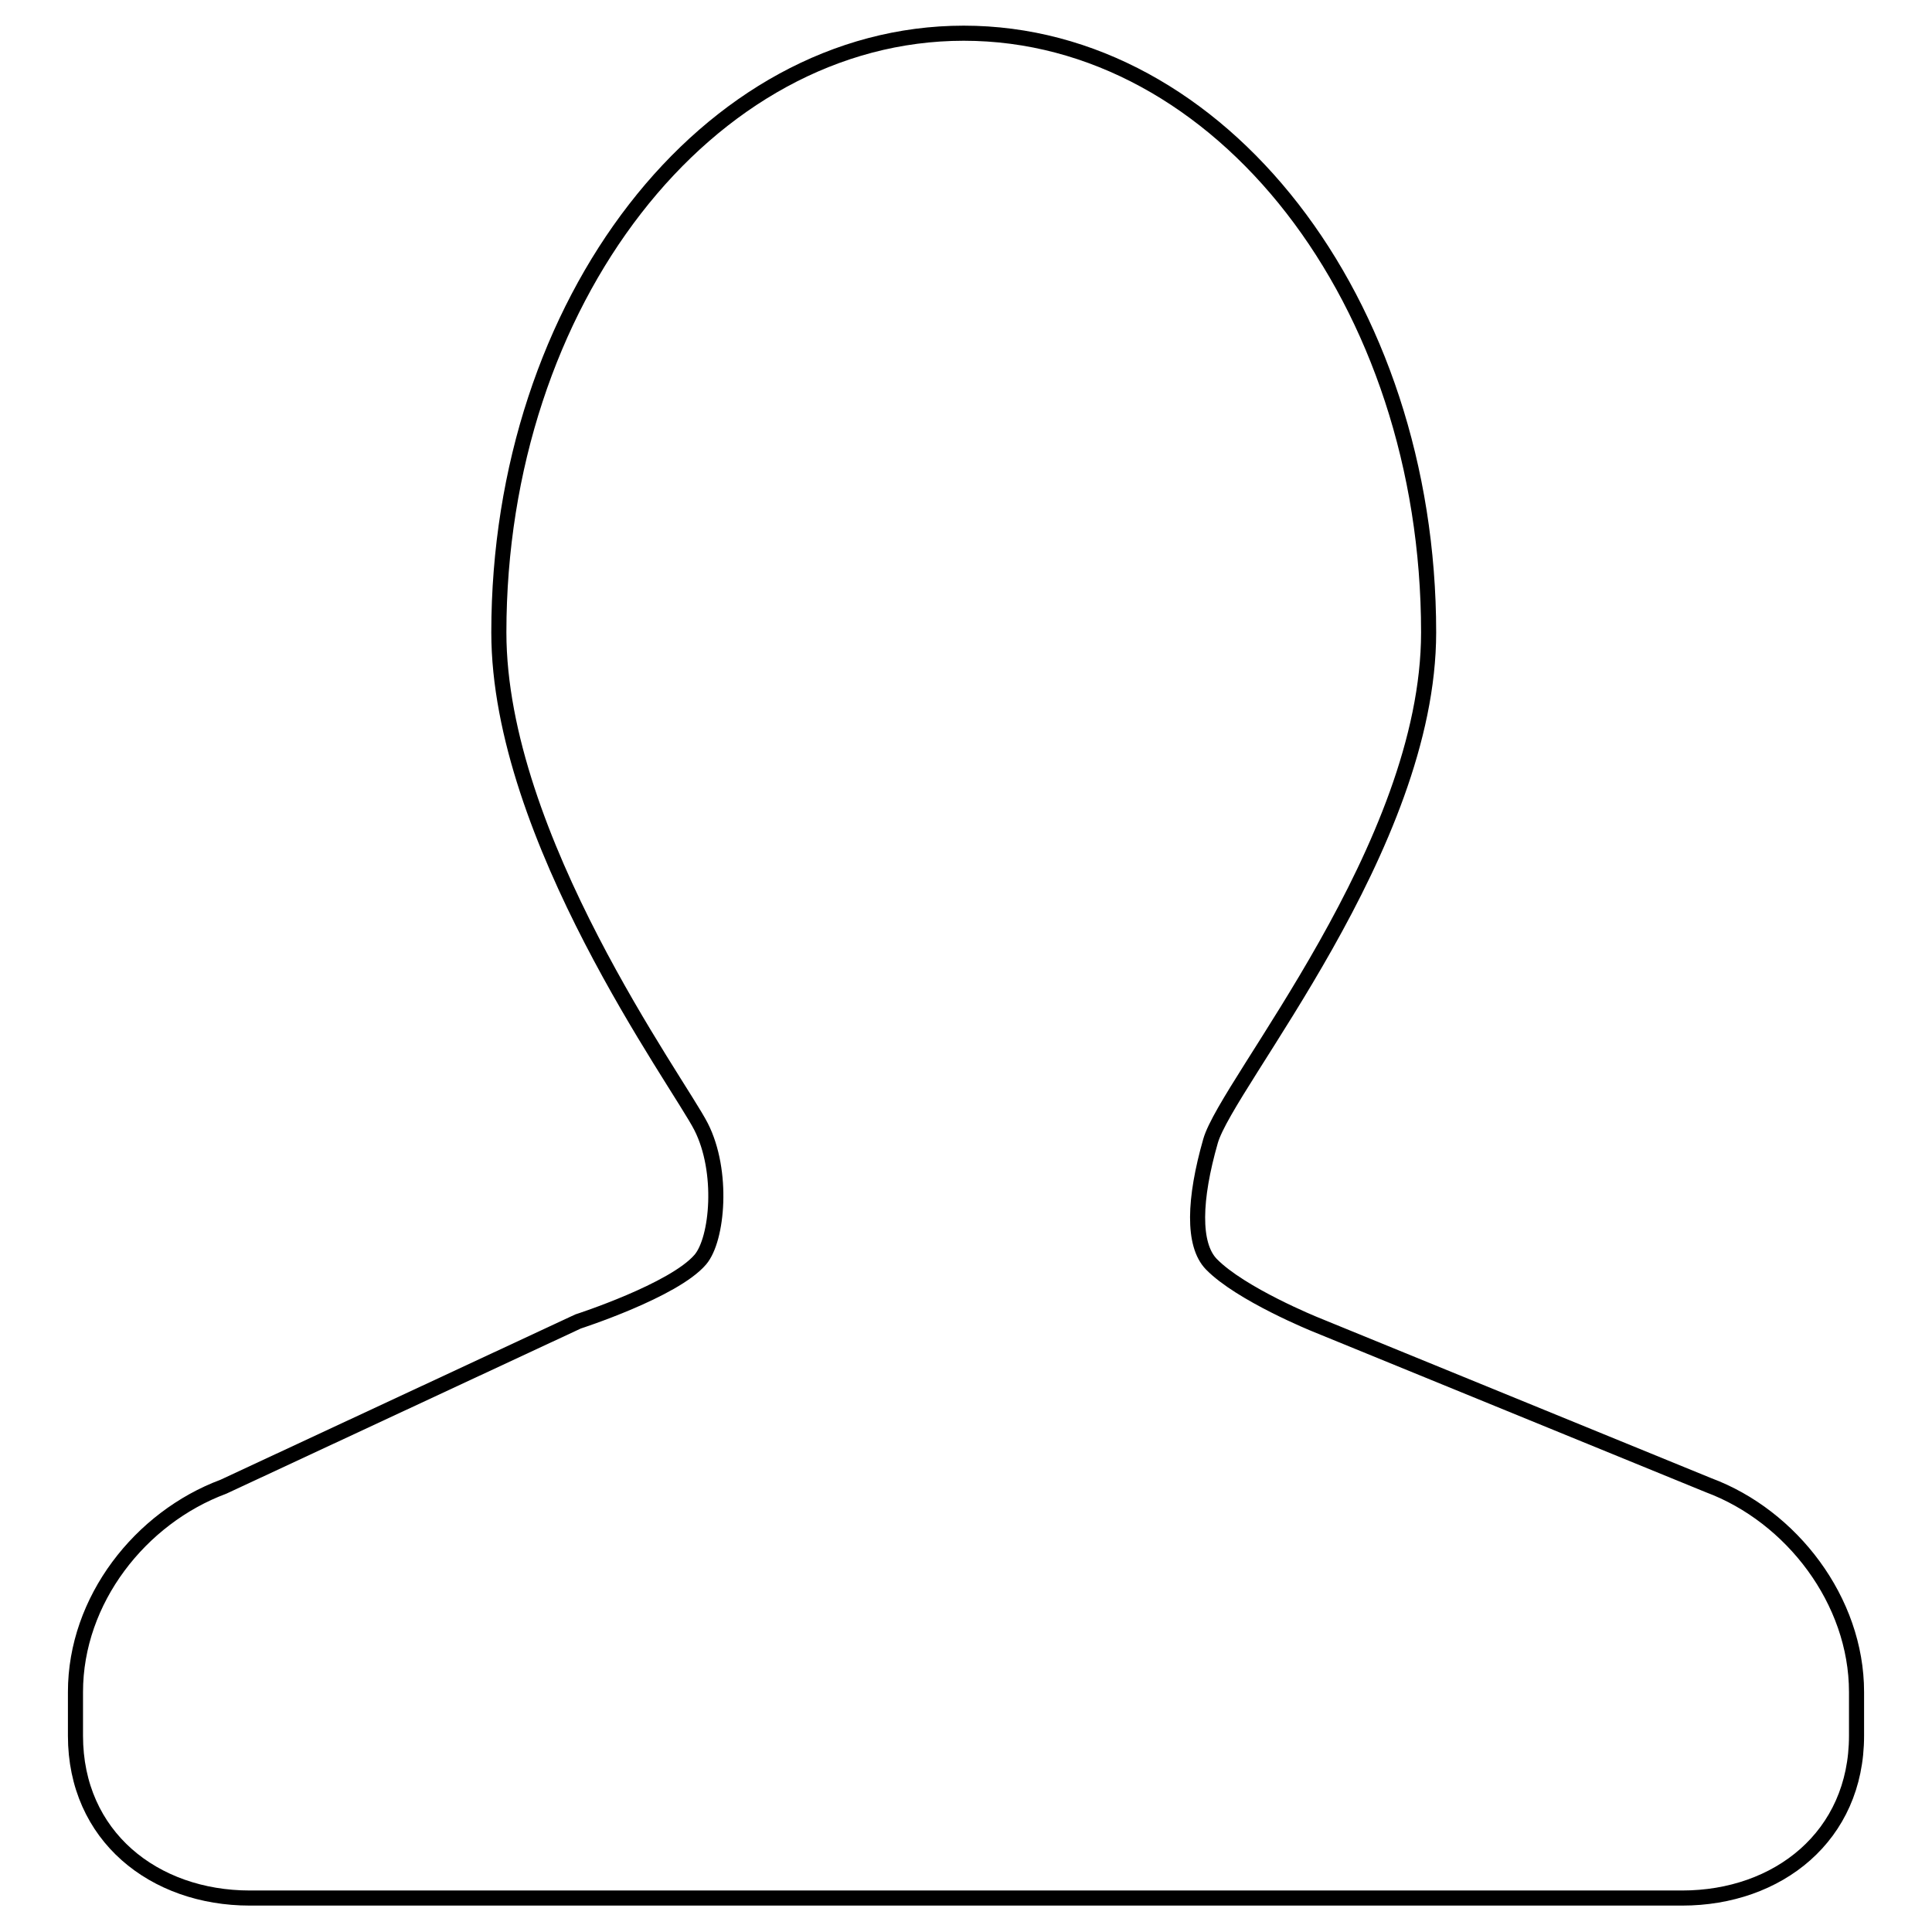 <?xml version="1.0" encoding="utf-8"?>
<!-- Svg Vector Icons : http://www.onlinewebfonts.com/icon -->
<!DOCTYPE svg PUBLIC "-//W3C//DTD SVG 1.1//EN" "http://www.w3.org/Graphics/SVG/1.1/DTD/svg11.dtd">
<svg version="1.1" xmlns="http://www.w3.org/2000/svg" xmlns:xlink="http://www.w3.org/1999/xlink" x="0px" y="0px" viewBox="0 0 256 256" enable-background="new 0 0 256 256" xml:space="preserve">
<g> <path stroke-width="2" fill-opacity="0" stroke="#000000"  d="M226.4,196.8l-52.1-21.3c0,0-9.9-4-13.8-8c-2.5-2.6-2.3-8.6-0.1-16.3c2.2-7.7,28.9-39,28.9-67.4 c0-43.9-27.6-79.4-61.6-79.4c-34,0-61.6,35.6-61.6,79.4c0,27.2,23.8,59.6,26.8,65.5s2.2,14.9-0.1,17.6c-3.5,4.1-16.2,8.2-16.2,8.2 l-47,21.9c-11,4.1-19.6,15-19.6,27.2v5.8c0,13.3,10.4,21.5,23.1,21.5h189.8c12.7,0,23.1-8.2,23.1-21.5v-5.8 C246,212.1,237.4,200.9,226.4,196.8z"/></g>
</svg>